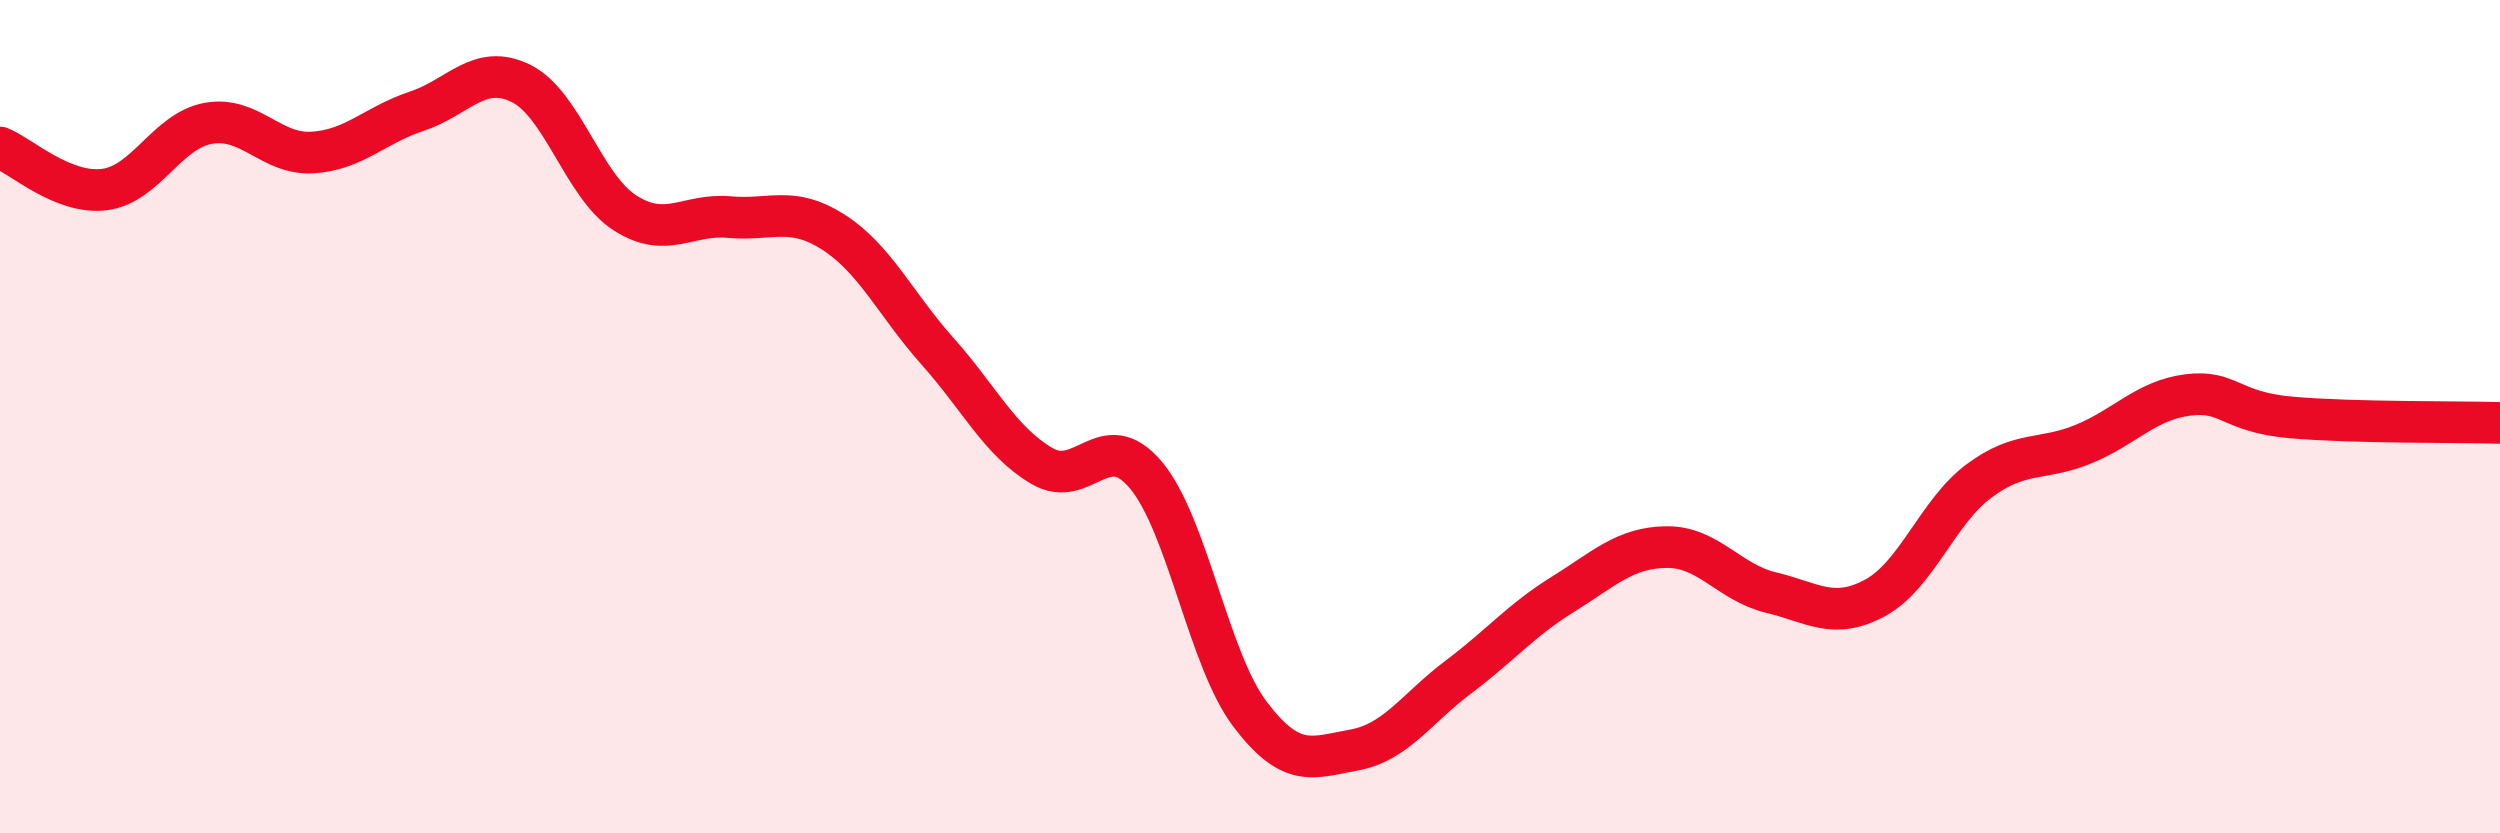 
    <svg width="60" height="20" viewBox="0 0 60 20" xmlns="http://www.w3.org/2000/svg">
      <path
        d="M 0,3.54 C 0.5,3.74 1.5,4.67 2.5,4.55 C 3.5,4.43 4,3.14 5,2.96 C 6,2.78 6.5,3.72 7.5,3.66 C 8.5,3.6 9,3 10,2.67 C 11,2.34 11.5,1.51 12.5,2 C 13.5,2.49 14,4.47 15,5.11 C 16,5.75 16.5,5.12 17.5,5.21 C 18.5,5.3 19,4.93 20,5.57 C 21,6.21 21.5,7.31 22.5,8.43 C 23.5,9.55 24,10.59 25,11.18 C 26,11.77 26.5,10.21 27.5,11.4 C 28.5,12.59 29,15.82 30,17.14 C 31,18.46 31.5,18.18 32.5,18 C 33.5,17.82 34,17 35,16.25 C 36,15.5 36.5,14.89 37.5,14.27 C 38.5,13.65 39,13.14 40,13.13 C 41,13.12 41.5,13.98 42.5,14.22 C 43.5,14.46 44,14.89 45,14.35 C 46,13.81 46.5,12.28 47.5,11.54 C 48.5,10.8 49,11.07 50,10.66 C 51,10.25 51.5,9.61 52.5,9.48 C 53.5,9.35 53.5,9.89 55,10.02 C 56.5,10.15 59,10.12 60,10.15L60 20L0 20Z"
        fill="#EB0A25"
        opacity="0.1"
        stroke-linecap="round"
        stroke-linejoin="round"
      />
      <path
        d="M 0,3.54 C 0.5,3.74 1.5,4.67 2.5,4.55 C 3.5,4.43 4,3.14 5,2.96 C 6,2.78 6.5,3.72 7.5,3.66 C 8.5,3.6 9,3 10,2.67 C 11,2.34 11.5,1.51 12.5,2 C 13.5,2.49 14,4.47 15,5.11 C 16,5.75 16.5,5.12 17.5,5.21 C 18.5,5.3 19,4.93 20,5.57 C 21,6.21 21.5,7.31 22.5,8.43 C 23.5,9.55 24,10.59 25,11.18 C 26,11.77 26.5,10.21 27.5,11.4 C 28.5,12.59 29,15.82 30,17.14 C 31,18.46 31.5,18.18 32.5,18 C 33.5,17.82 34,17 35,16.25 C 36,15.5 36.5,14.89 37.5,14.27 C 38.5,13.65 39,13.14 40,13.13 C 41,13.12 41.5,13.98 42.5,14.22 C 43.5,14.46 44,14.89 45,14.35 C 46,13.81 46.5,12.28 47.5,11.54 C 48.5,10.8 49,11.07 50,10.66 C 51,10.25 51.5,9.61 52.5,9.48 C 53.5,9.35 53.5,9.89 55,10.02 C 56.5,10.15 59,10.12 60,10.15"
        stroke="#EB0A25"
        stroke-width="1"
        fill="none"
        stroke-linecap="round"
        stroke-linejoin="round"
      />
    </svg>
  
